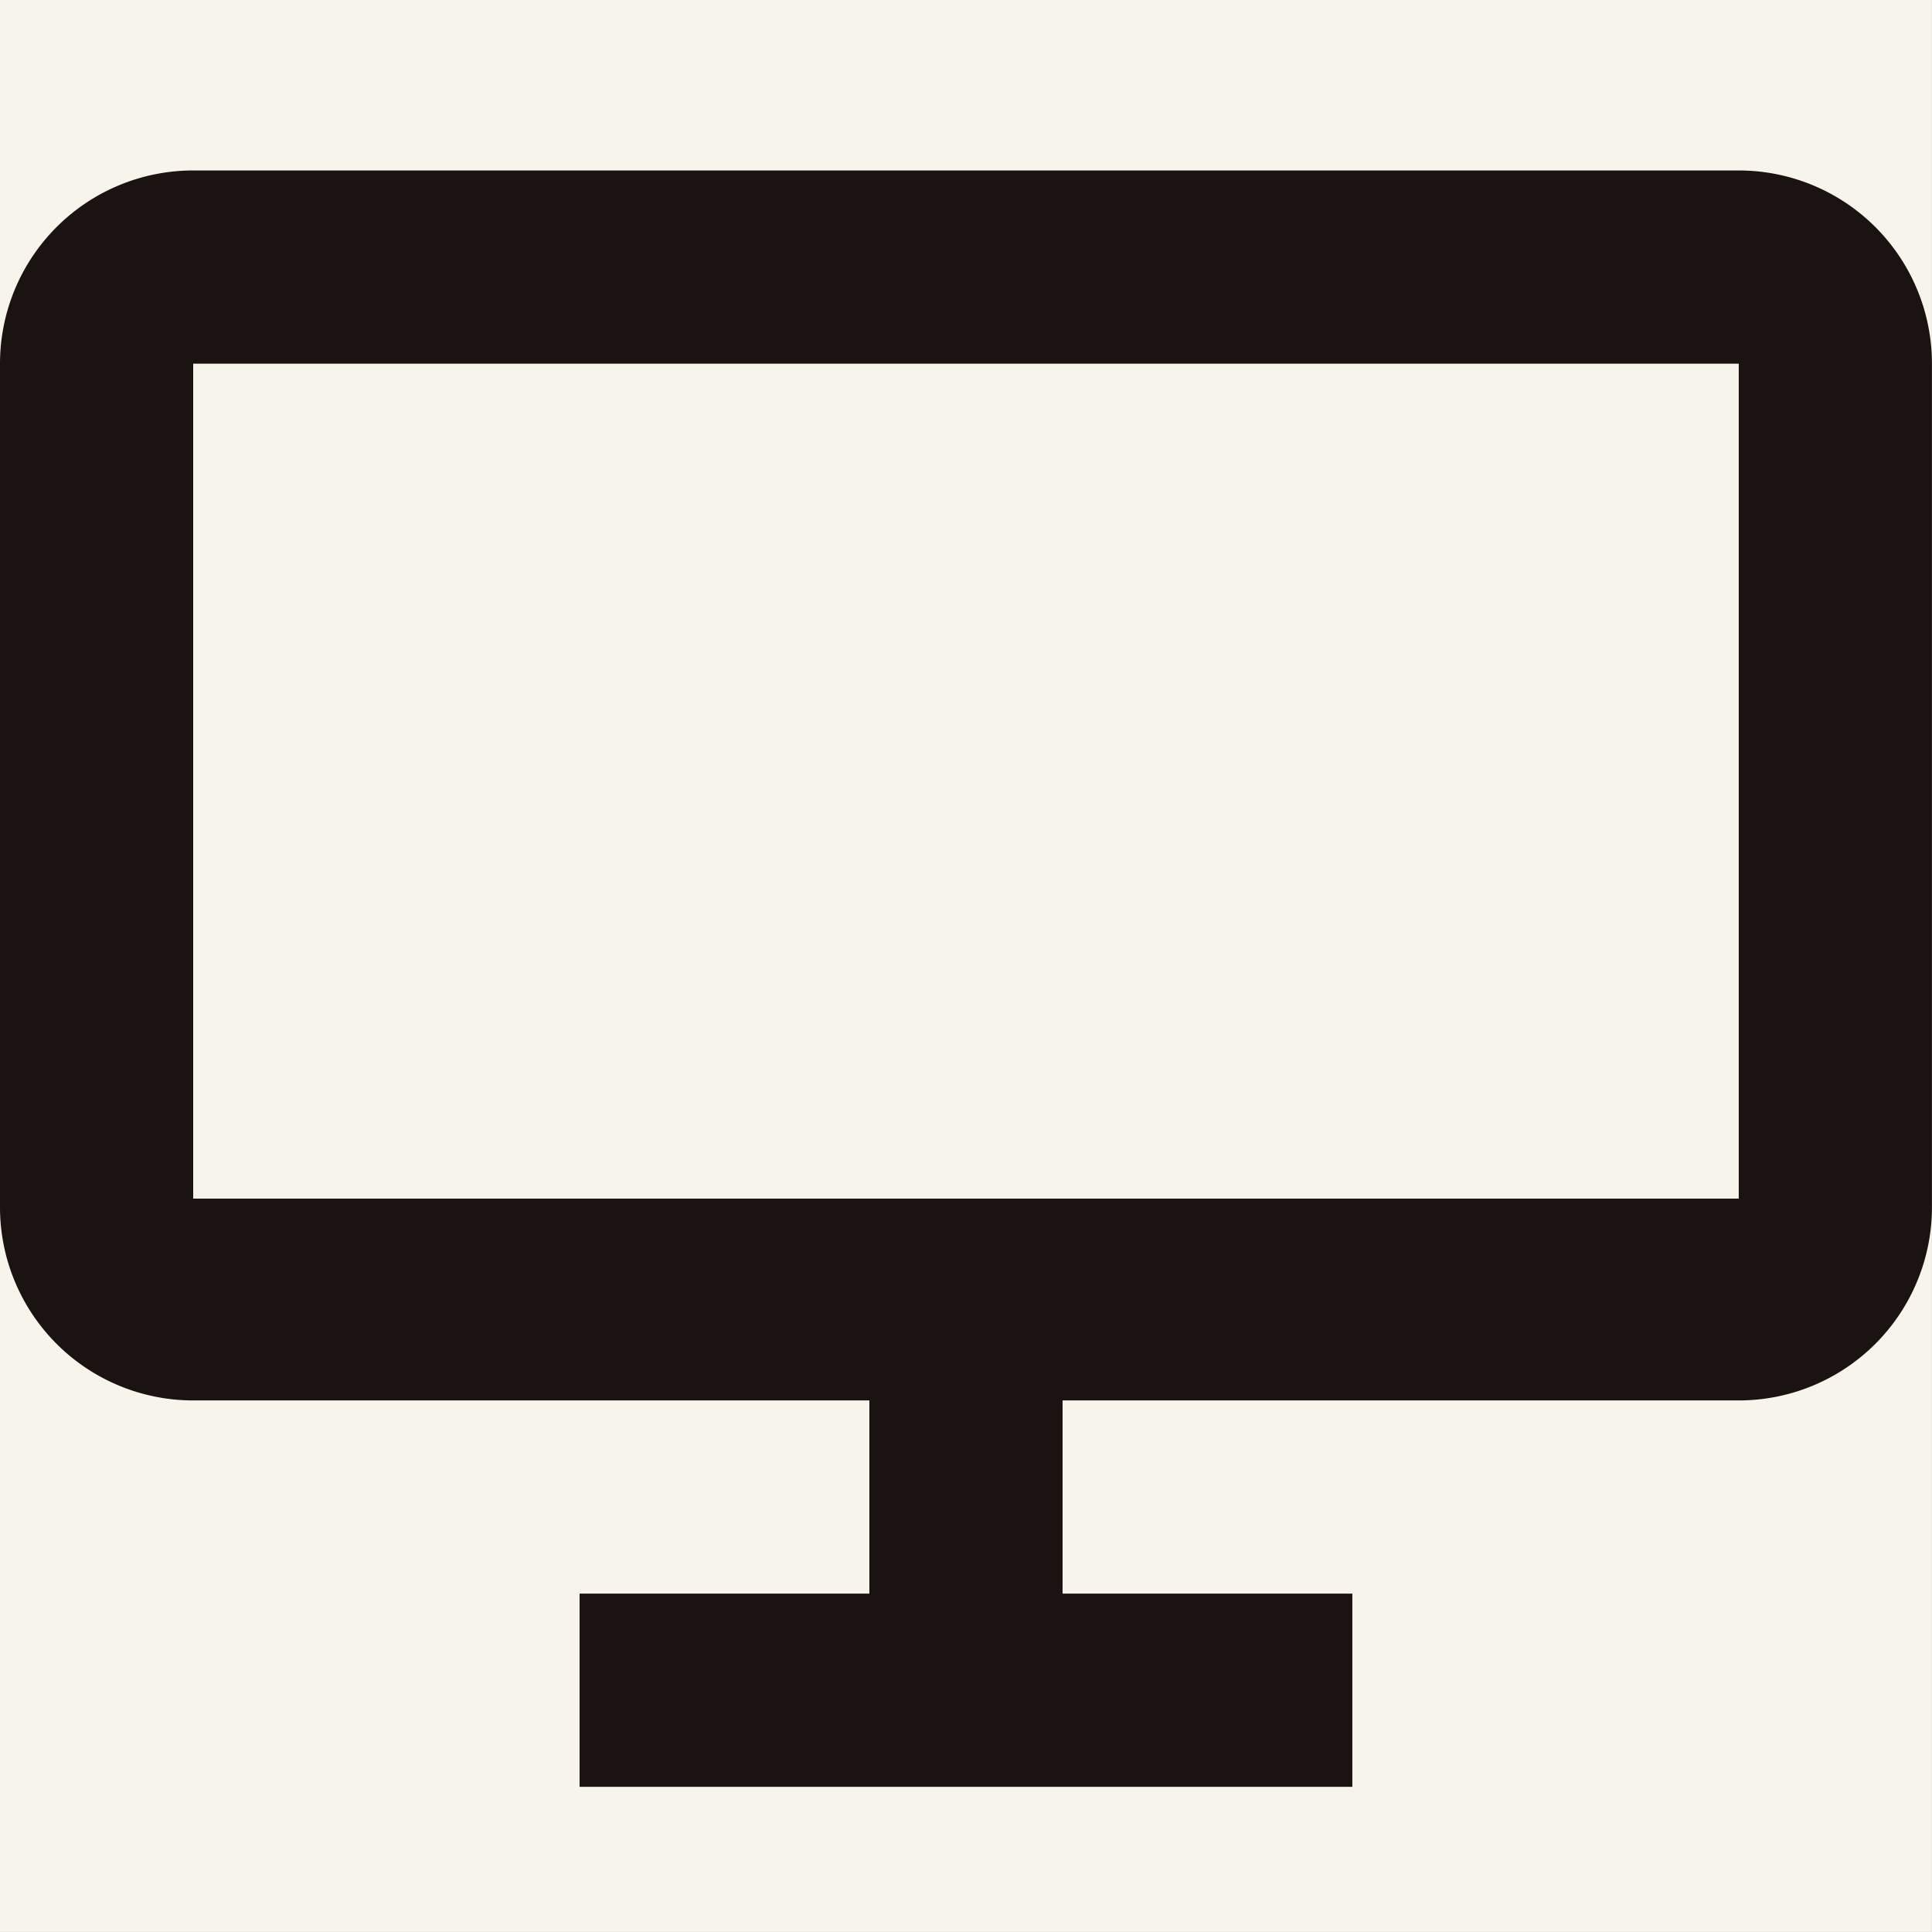 <?xml version="1.0" encoding="UTF-8"?> <svg xmlns="http://www.w3.org/2000/svg" xmlns:xlink="http://www.w3.org/1999/xlink" width="34.001" height="34" viewBox="0 0 34.001 34"><rect x="0" y="0" width="34.001" height="34" fill="#808080" stroke="none"/><defs><style>.a{fill:none;}.b{fill:#f7f4ec;}.c{clip-path:url(#a);}.d{fill:#1a1311;}</style><clipPath id="a"><rect class="a" width="34.001" height="28.446"></rect></clipPath></defs><g transform="translate(-343 -5366)"><rect class="b" width="34" height="34" transform="translate(343 5366)"></rect><g transform="translate(343 5369)"><g class="c"><path class="d" d="M30.6,0H3.4A3.4,3.4,0,0,0,0,3.4V18.246a3.4,3.4,0,0,0,3.4,3.4H15.3v3.4H10.2v3.4H23.8v-3.4H18.7v-3.4H30.6a3.4,3.4,0,0,0,3.4-3.4V3.4A3.4,3.4,0,0,0,30.6,0M3.4,18.094V3.4H30.6l0,14.694Z" transform="translate(0 0)"></path></g></g></g></svg> 